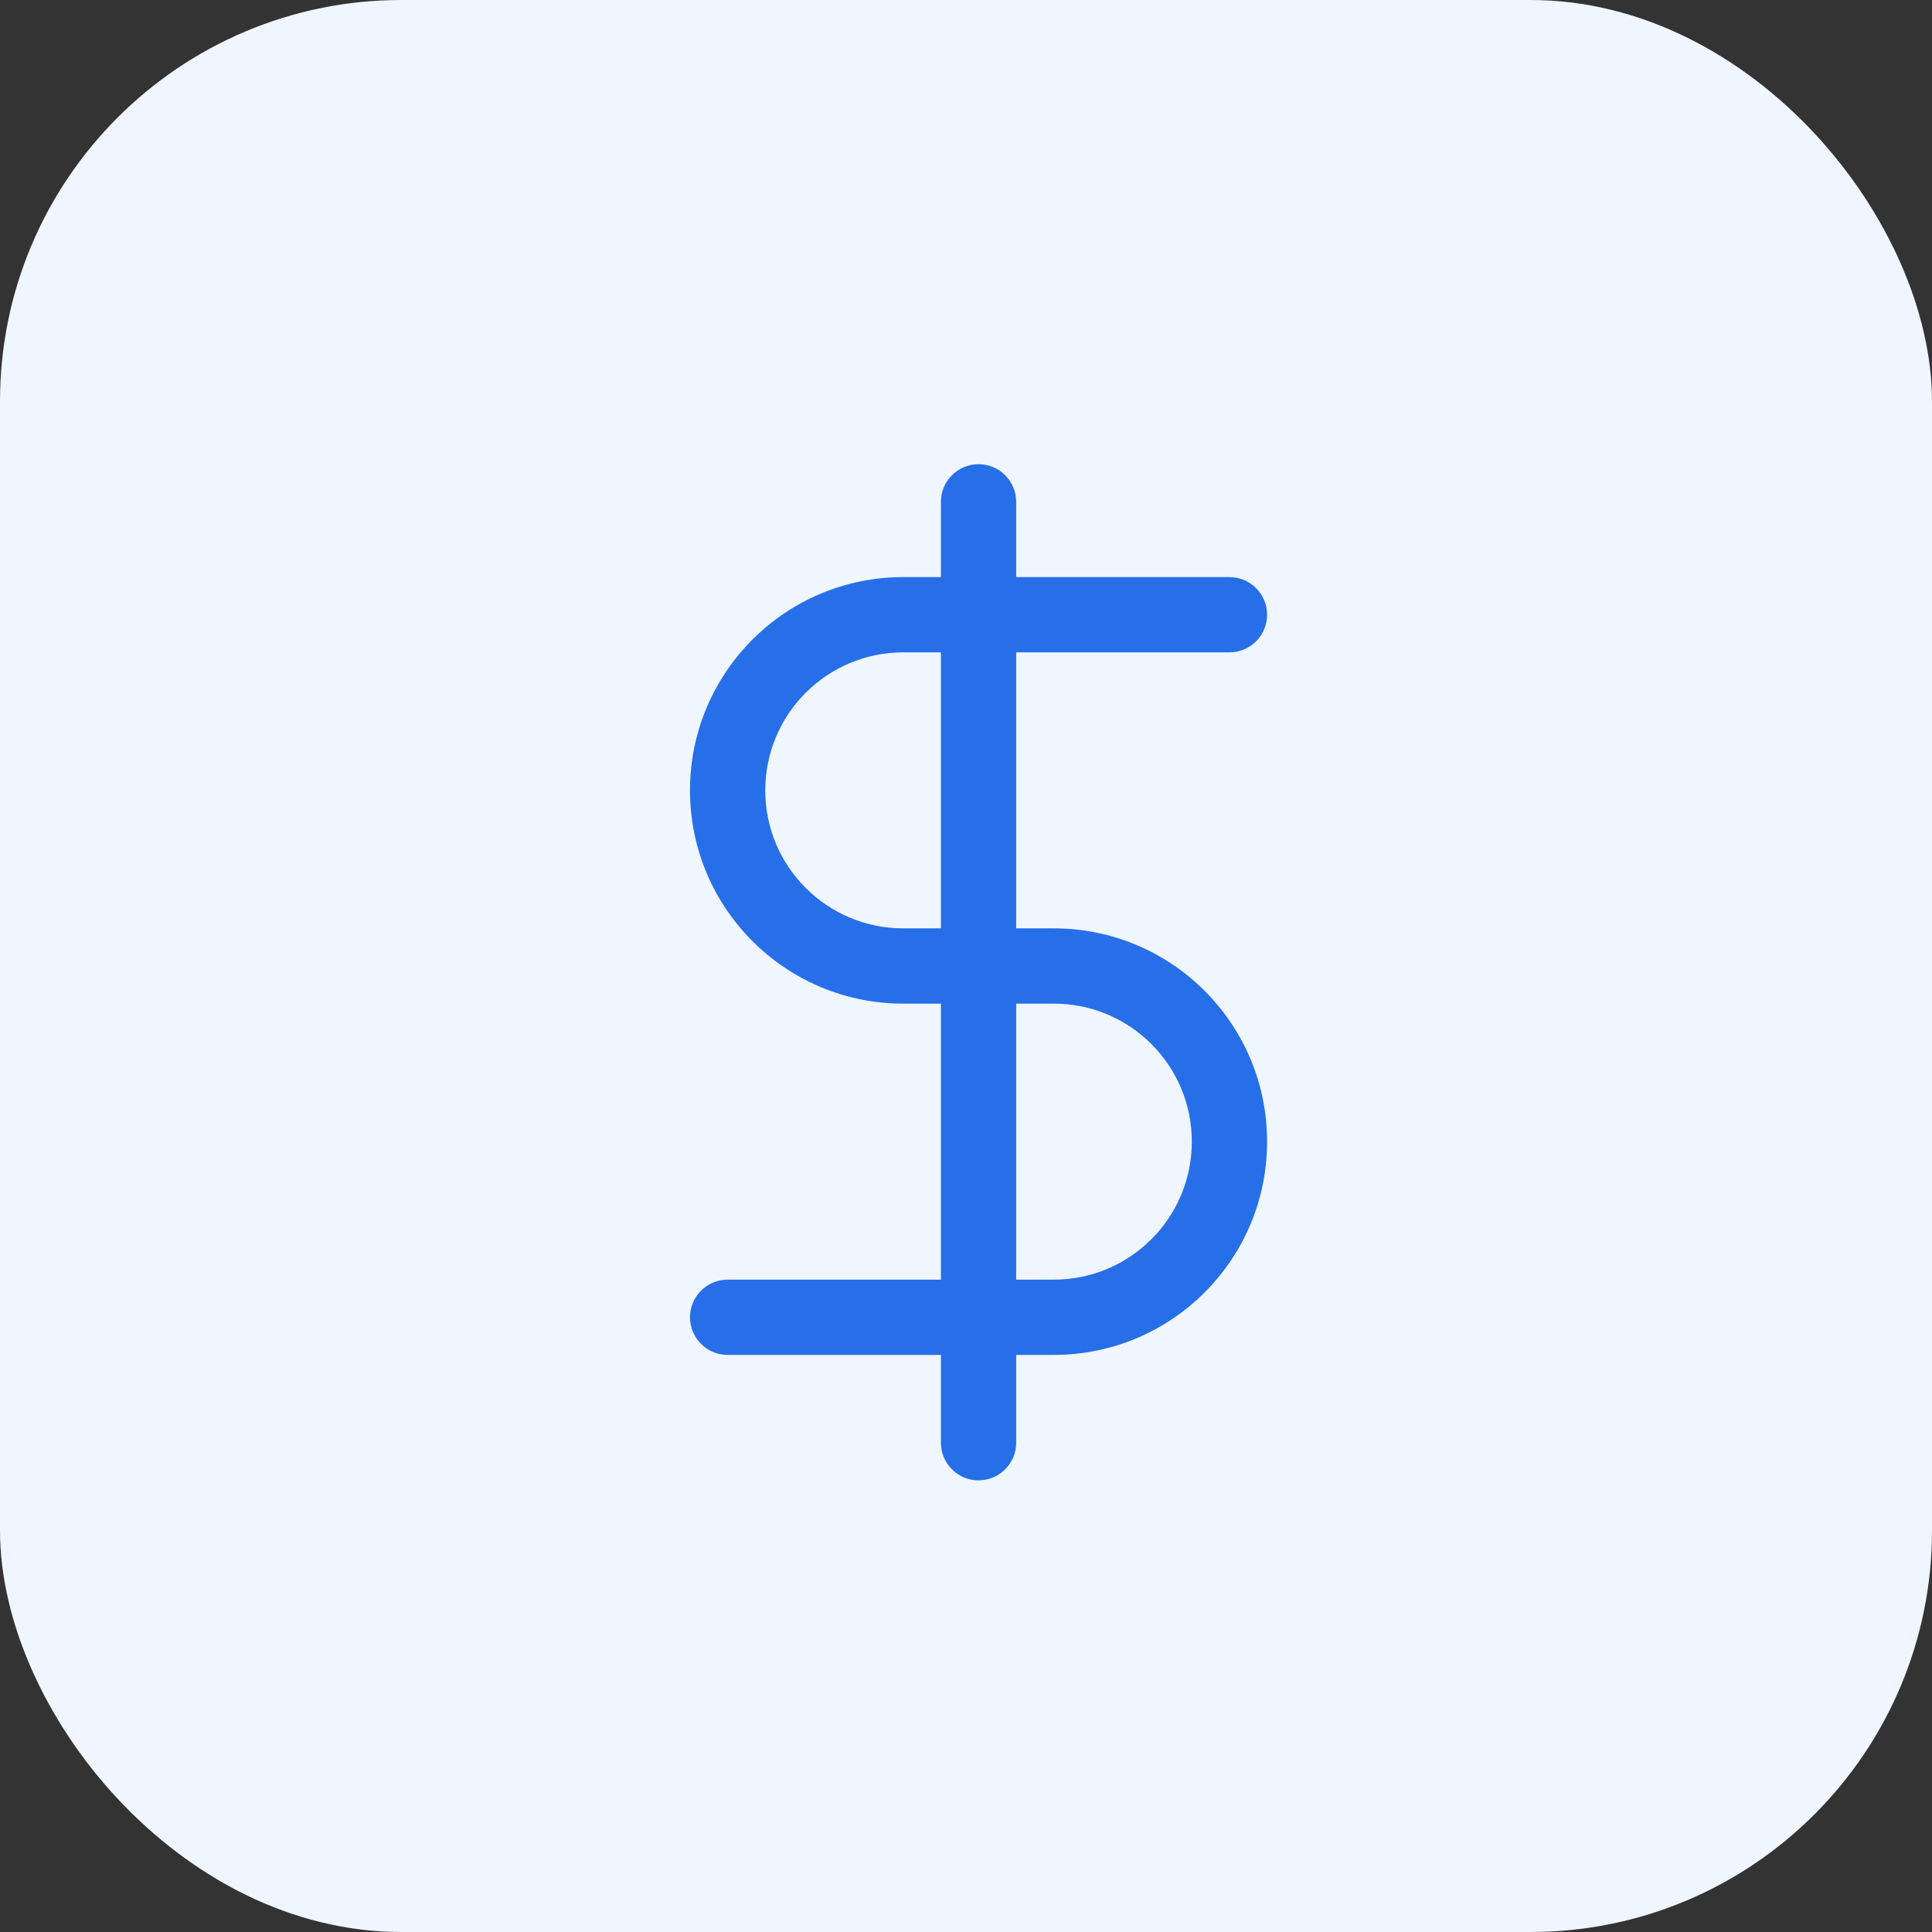 <svg xmlns="http://www.w3.org/2000/svg" fill="none" viewBox="0 0 77 77" class="design-iconfont">
  <rect x="0" y="0" width="77" height="77" fill="#333333" stroke="none"/>
  <rect width="77" height="77" rx="16" fill="#F0F6FF"/>
  <path fill-rule="evenodd" clip-rule="evenodd" d="M27.5 31.5C27.5 26.806 31.306 23 36 23H49C49.828 23 50.5 23.672 50.5 24.5C50.5 25.328 49.828 26 49 26H36C32.962 26 30.5 28.462 30.5 31.5C30.5 34.538 32.962 37 36 37H40C40.828 37 41.5 37.672 41.5 38.5C41.5 39.328 40.828 40 40 40H36C31.306 40 27.5 36.194 27.5 31.5Z" fill="#266FE8"/>
  <path fill-rule="evenodd" clip-rule="evenodd" d="M39 18.5C39.828 18.5 40.5 19.172 40.5 20V57.5C40.5 58.328 39.828 59 39 59C38.172 59 37.5 58.328 37.5 57.5V20C37.5 19.172 38.172 18.5 39 18.5Z" fill="#266FE8"/>
  <path fill-rule="evenodd" clip-rule="evenodd" d="M50.5 45.5C50.5 40.806 46.694 37 42 37H39C38.172 37 37.5 37.672 37.5 38.5C37.5 39.328 38.172 40 39 40H42C45.038 40 47.5 42.462 47.5 45.5C47.5 48.538 45.038 51 42 51H29C28.172 51 27.5 51.672 27.5 52.5C27.5 53.328 28.172 54 29 54H42C46.694 54 50.5 50.194 50.5 45.5Z" fill="#266FE8"/>
</svg>
